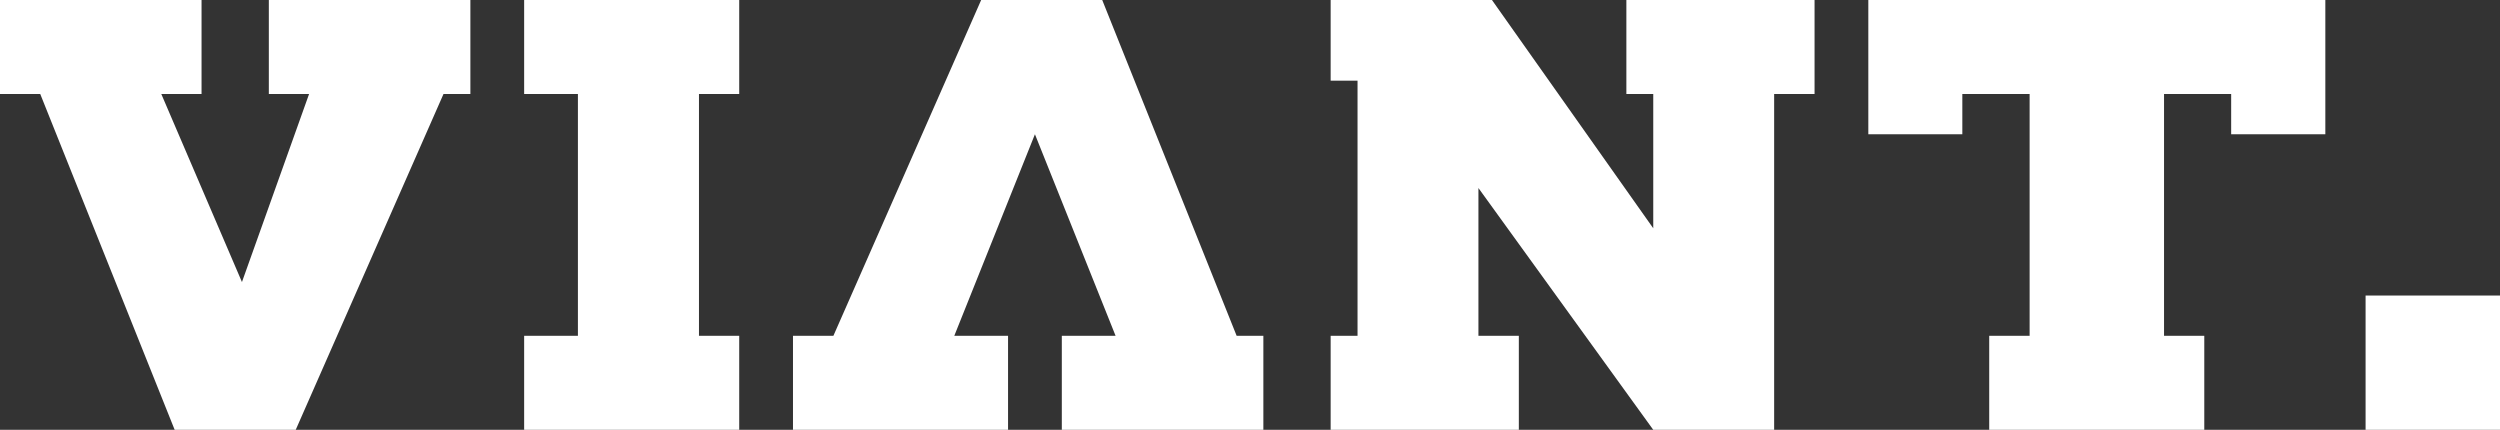 <svg version="1.2" xmlns="http://www.w3.org/2000/svg" viewBox="0 0 1553 267" width="1553" height="267">
	<rect x="0" y="0" width="1553" height="267" fill="#333333" stroke="none"/>
	<title>Viant-Logo-svg</title>
	<style>
		.s0 { fill: #ffffff } 
	</style>
	<path id="Layer" class="s0" d="m292.2 0h-125.2v58.4h25l-41.7 116.8-50.1-116.8h25v-58.4h-125.2v58.4h25l83.5 208.6h75.2l91.8-208.6h16.7z"/>
	<path id="Layer" class="s0" d="m459.2 0h-133.6v58.4h33.4v150.2h-33.4v58.4h133.6v-58.4h-25v-150.2h25zm167 267h-133.6v-58.4h25.1l91.8-208.6h75.2l83.5 208.6h16.6v58.4h-125.2v-58.4h33.4l-50.1-125.2-50.1 125.2h33.4zm200.4-216.9v-50.1h100.2l100.2 141.8v-83.4h-16.7v-58.4h116.9v58.4h-25.1v208.6h-75.1l-108.6-150.2v91.8h25.1v58.4h-116.9v-58.4h16.7v-158.5zm617.9-50.1h-283.9v83.4h58.4v-25h41.8v150.2h-25.1v58.4h133.6v-58.4h-25v-150.2h41.7v25h58.5zm25 183.6h83.5v83.4h-83.5z"/>
</svg>